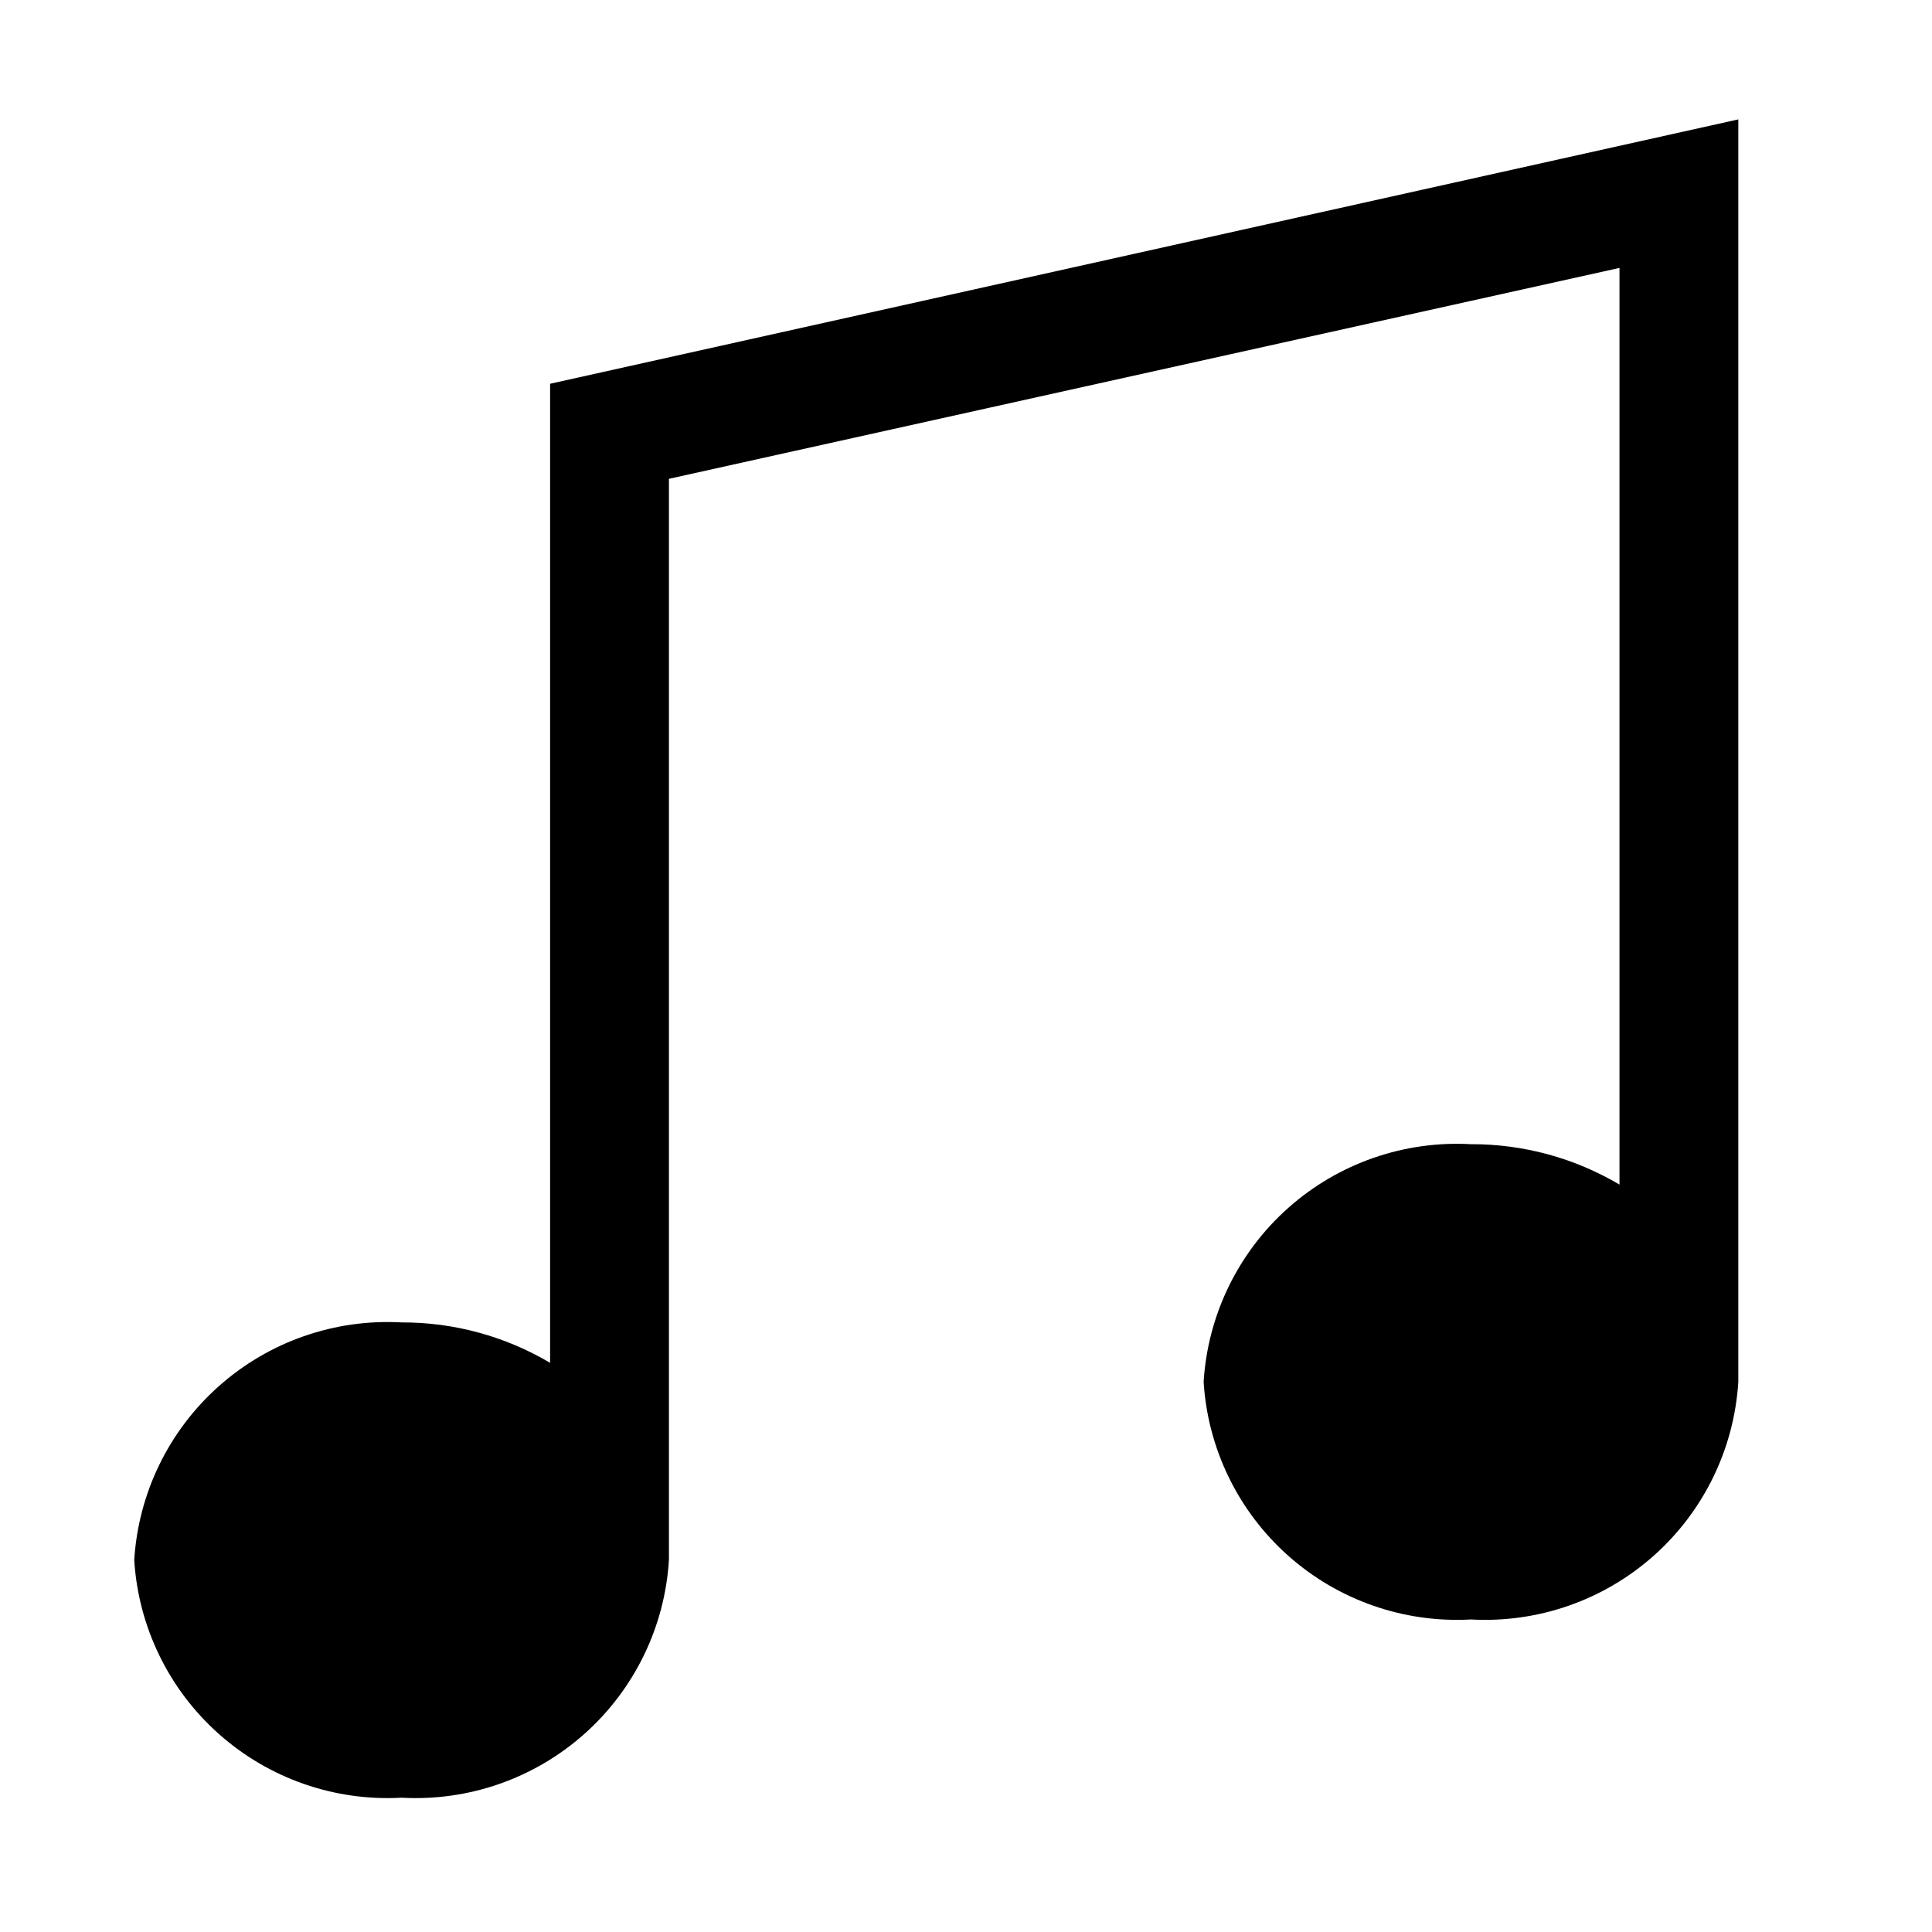 <?xml version="1.0" encoding="UTF-8"?>
<!-- Uploaded to: ICON Repo, www.svgrepo.com, Generator: ICON Repo Mixer Tools -->
<svg fill="#000000" width="800px" height="800px" version="1.1" viewBox="144 144 512 512" xmlns="http://www.w3.org/2000/svg">
 <path d="m604.67 175.64v334.56c-1.098 17.727-9.16 34.301-22.438 46.102-13.273 11.797-30.68 17.863-48.41 16.875-17.734 0.988-35.141-5.078-48.414-16.875-13.273-11.801-21.34-28.375-22.434-46.102 1.094-17.727 9.16-34.301 22.434-46.102 13.273-11.797 30.68-17.867 48.414-16.875 13.844-0.051 27.445 3.648 39.359 10.707v-242.93l-251.91 55.891v286.54c-1.094 17.727-9.16 34.301-22.434 46.102-13.277 11.801-30.68 17.867-48.414 16.875-17.734 0.992-35.137-5.074-48.41-16.875-13.277-11.801-21.344-28.375-22.438-46.102 1.094-17.727 9.16-34.297 22.438-46.098 13.273-11.801 30.676-17.867 48.41-16.879 13.848-0.051 27.449 3.652 39.359 10.707v-259.46z"/>
</svg>
